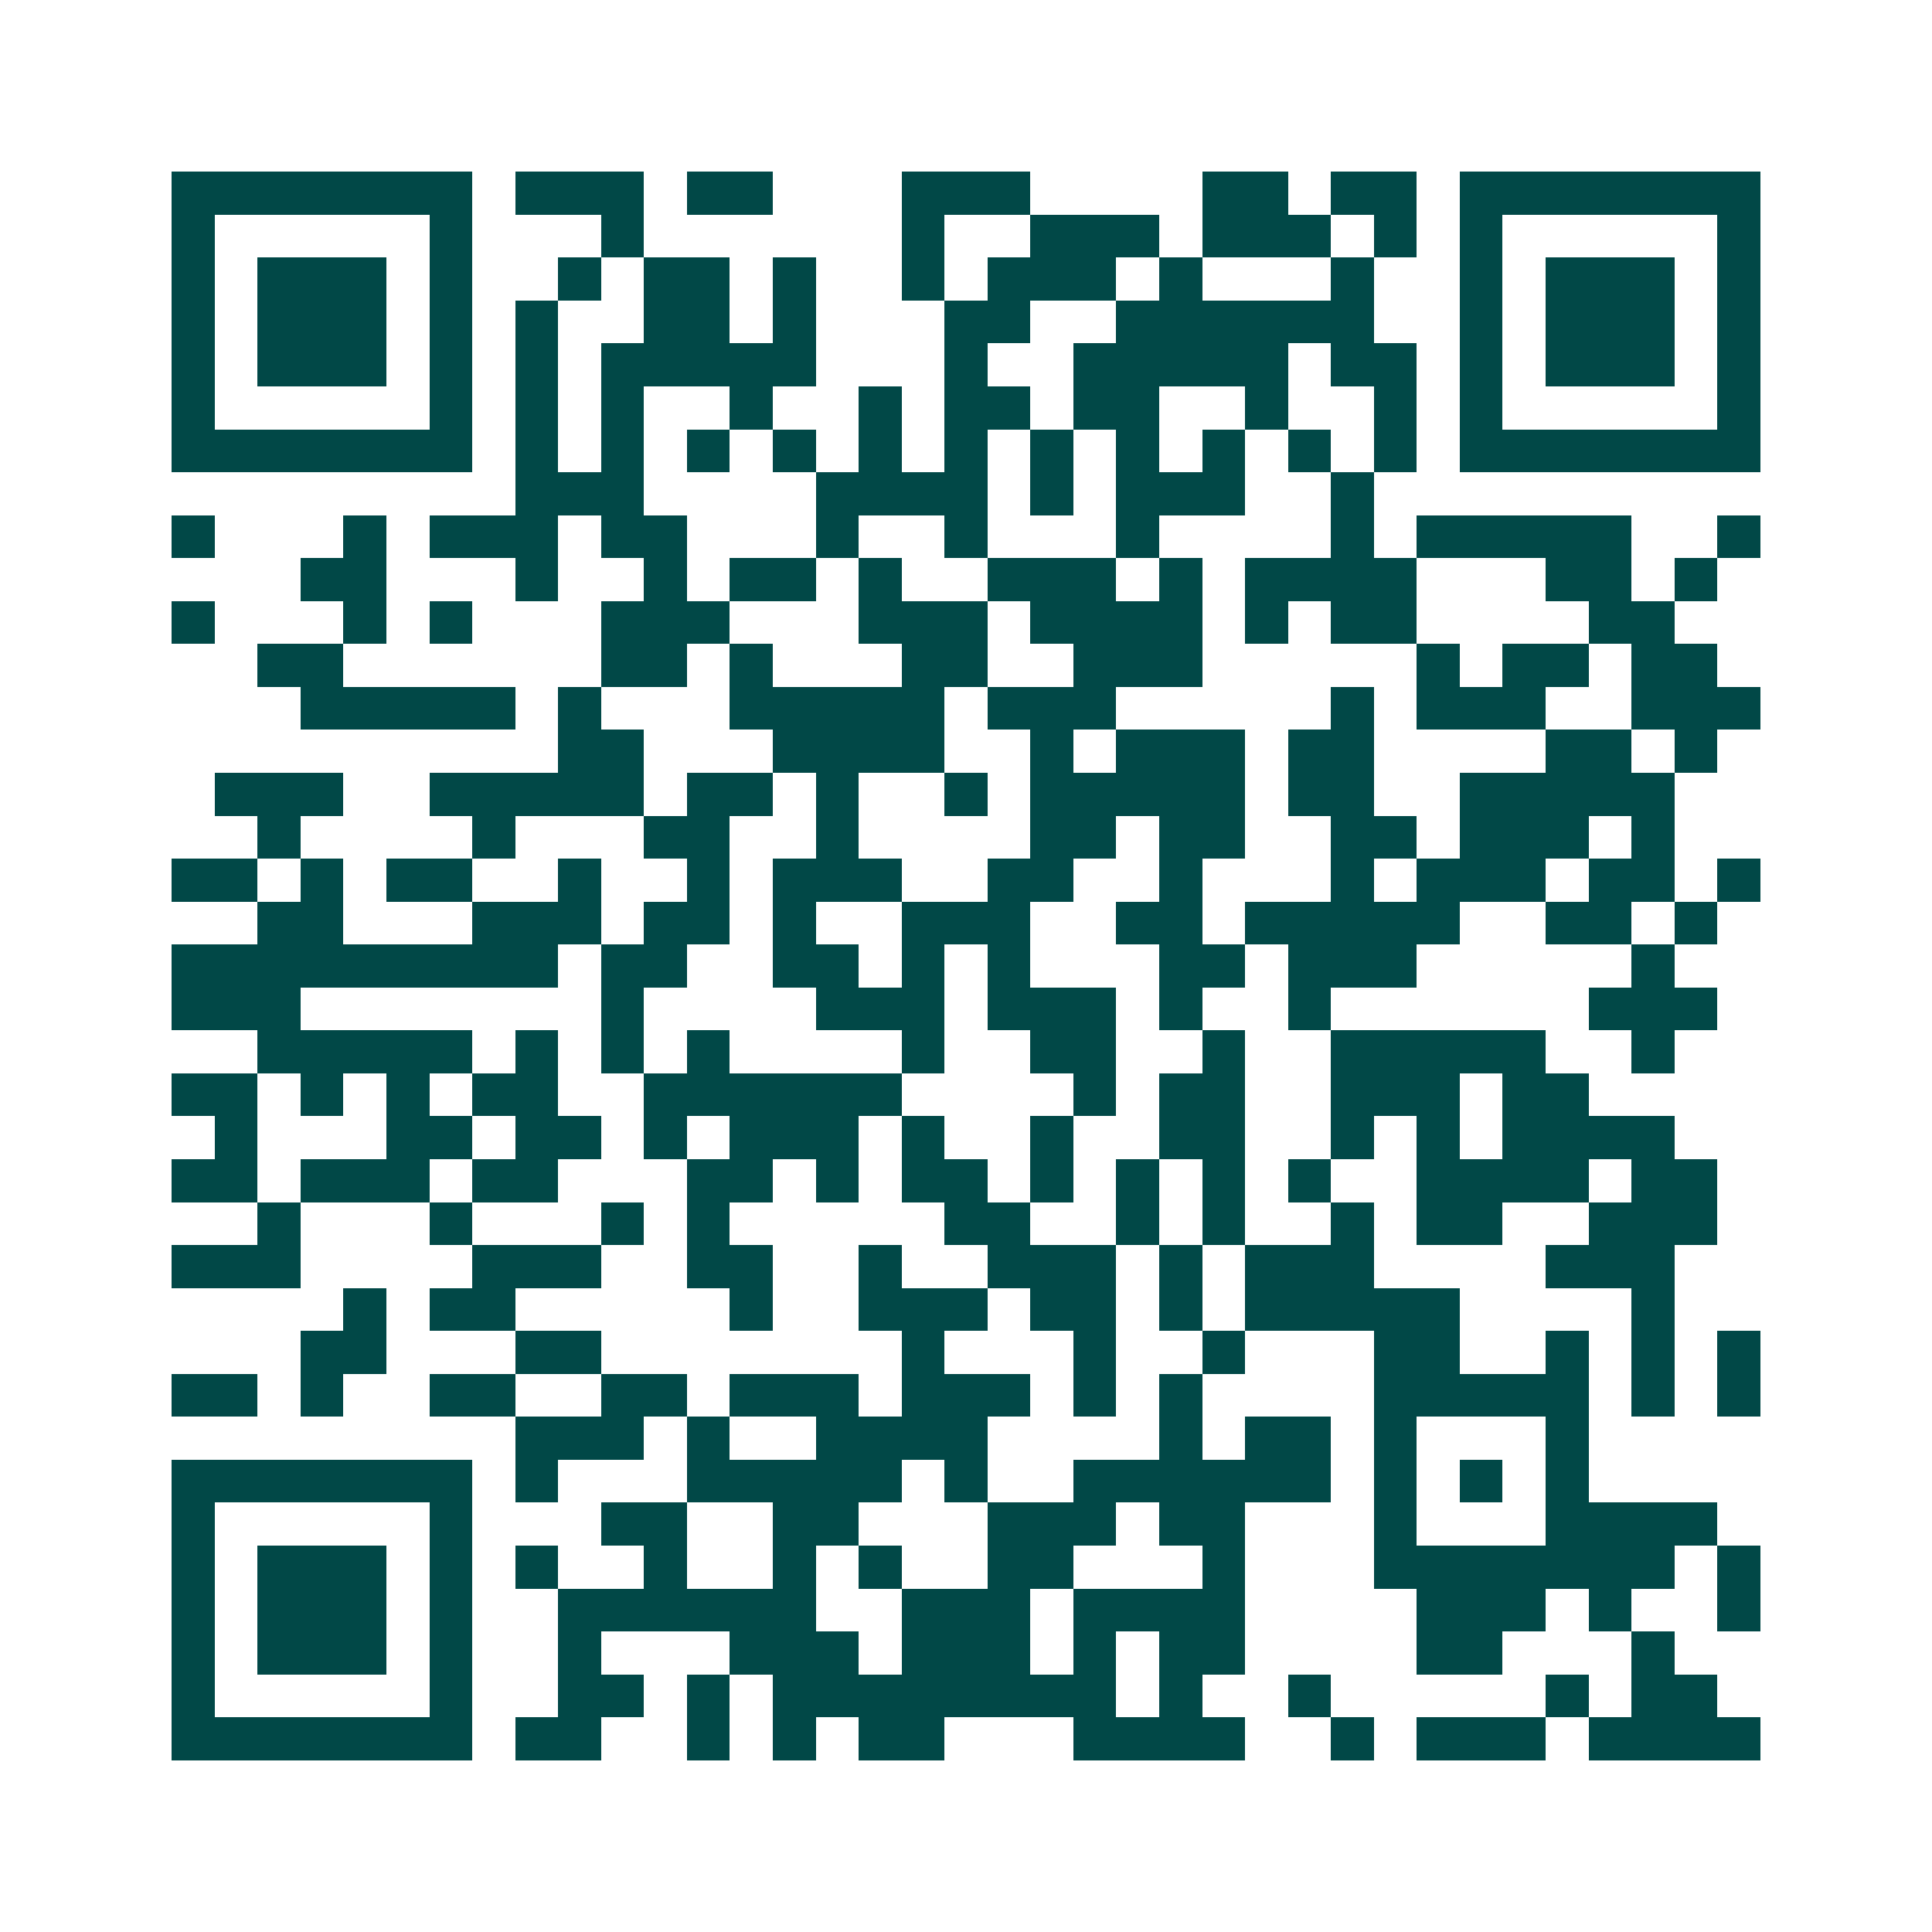 <svg xmlns="http://www.w3.org/2000/svg" width="200" height="200" viewBox="0 0 45 45" shape-rendering="crispEdges"><path fill="#ffffff" d="M0 0h45v45H0z"/><path stroke="#014847" d="M4 4.5h7m1 0h3m1 0h2m3 0h3m4 0h2m1 0h2m1 0h7M4 5.5h1m5 0h1m3 0h1m6 0h1m2 0h3m1 0h3m1 0h1m1 0h1m5 0h1M4 6.5h1m1 0h3m1 0h1m2 0h1m1 0h2m1 0h1m2 0h1m1 0h3m1 0h1m3 0h1m2 0h1m1 0h3m1 0h1M4 7.5h1m1 0h3m1 0h1m1 0h1m2 0h2m1 0h1m3 0h2m2 0h6m2 0h1m1 0h3m1 0h1M4 8.5h1m1 0h3m1 0h1m1 0h1m1 0h5m3 0h1m2 0h5m1 0h2m1 0h1m1 0h3m1 0h1M4 9.5h1m5 0h1m1 0h1m1 0h1m2 0h1m2 0h1m1 0h2m1 0h2m2 0h1m2 0h1m1 0h1m5 0h1M4 10.5h7m1 0h1m1 0h1m1 0h1m1 0h1m1 0h1m1 0h1m1 0h1m1 0h1m1 0h1m1 0h1m1 0h1m1 0h7M12 11.5h3m4 0h4m1 0h1m1 0h3m2 0h1M4 12.5h1m3 0h1m1 0h3m1 0h2m3 0h1m2 0h1m3 0h1m4 0h1m1 0h5m2 0h1M7 13.5h2m3 0h1m2 0h1m1 0h2m1 0h1m2 0h3m1 0h1m1 0h4m3 0h2m1 0h1M4 14.5h1m3 0h1m1 0h1m3 0h3m3 0h3m1 0h4m1 0h1m1 0h2m4 0h2M6 15.5h2m6 0h2m1 0h1m3 0h2m2 0h3m5 0h1m1 0h2m1 0h2M7 16.5h5m1 0h1m3 0h5m1 0h3m5 0h1m1 0h3m2 0h3M13 17.5h2m3 0h4m2 0h1m1 0h3m1 0h2m4 0h2m1 0h1M5 18.5h3m2 0h5m1 0h2m1 0h1m2 0h1m1 0h5m1 0h2m2 0h5M6 19.5h1m4 0h1m3 0h2m2 0h1m4 0h2m1 0h2m2 0h2m1 0h3m1 0h1M4 20.5h2m1 0h1m1 0h2m2 0h1m2 0h1m1 0h3m2 0h2m2 0h1m3 0h1m1 0h3m1 0h2m1 0h1M6 21.5h2m3 0h3m1 0h2m1 0h1m2 0h3m2 0h2m1 0h5m2 0h2m1 0h1M4 22.5h9m1 0h2m2 0h2m1 0h1m1 0h1m3 0h2m1 0h3m5 0h1M4 23.5h3m7 0h1m4 0h3m1 0h3m1 0h1m2 0h1m6 0h3M6 24.5h5m1 0h1m1 0h1m1 0h1m4 0h1m2 0h2m2 0h1m2 0h5m2 0h1M4 25.5h2m1 0h1m1 0h1m1 0h2m2 0h6m4 0h1m1 0h2m2 0h3m1 0h2M5 26.5h1m3 0h2m1 0h2m1 0h1m1 0h3m1 0h1m2 0h1m2 0h2m2 0h1m1 0h1m1 0h4M4 27.5h2m1 0h3m1 0h2m3 0h2m1 0h1m1 0h2m1 0h1m1 0h1m1 0h1m1 0h1m2 0h4m1 0h2M6 28.5h1m3 0h1m3 0h1m1 0h1m5 0h2m2 0h1m1 0h1m2 0h1m1 0h2m2 0h3M4 29.5h3m4 0h3m2 0h2m2 0h1m2 0h3m1 0h1m1 0h3m4 0h3M8 30.5h1m1 0h2m5 0h1m2 0h3m1 0h2m1 0h1m1 0h5m4 0h1M7 31.5h2m3 0h2m7 0h1m3 0h1m2 0h1m3 0h2m2 0h1m1 0h1m1 0h1M4 32.5h2m1 0h1m2 0h2m2 0h2m1 0h3m1 0h3m1 0h1m1 0h1m4 0h5m1 0h1m1 0h1M12 33.5h3m1 0h1m2 0h4m4 0h1m1 0h2m1 0h1m3 0h1M4 34.5h7m1 0h1m3 0h5m1 0h1m2 0h6m1 0h1m1 0h1m1 0h1M4 35.5h1m5 0h1m3 0h2m2 0h2m3 0h3m1 0h2m3 0h1m3 0h4M4 36.5h1m1 0h3m1 0h1m1 0h1m2 0h1m2 0h1m1 0h1m2 0h2m3 0h1m3 0h7m1 0h1M4 37.5h1m1 0h3m1 0h1m2 0h6m2 0h3m1 0h4m4 0h3m1 0h1m2 0h1M4 38.5h1m1 0h3m1 0h1m2 0h1m3 0h3m1 0h3m1 0h1m1 0h2m4 0h2m3 0h1M4 39.5h1m5 0h1m2 0h2m1 0h1m1 0h8m1 0h1m2 0h1m5 0h1m1 0h2M4 40.5h7m1 0h2m2 0h1m1 0h1m1 0h2m3 0h4m2 0h1m1 0h3m1 0h4"/></svg>
